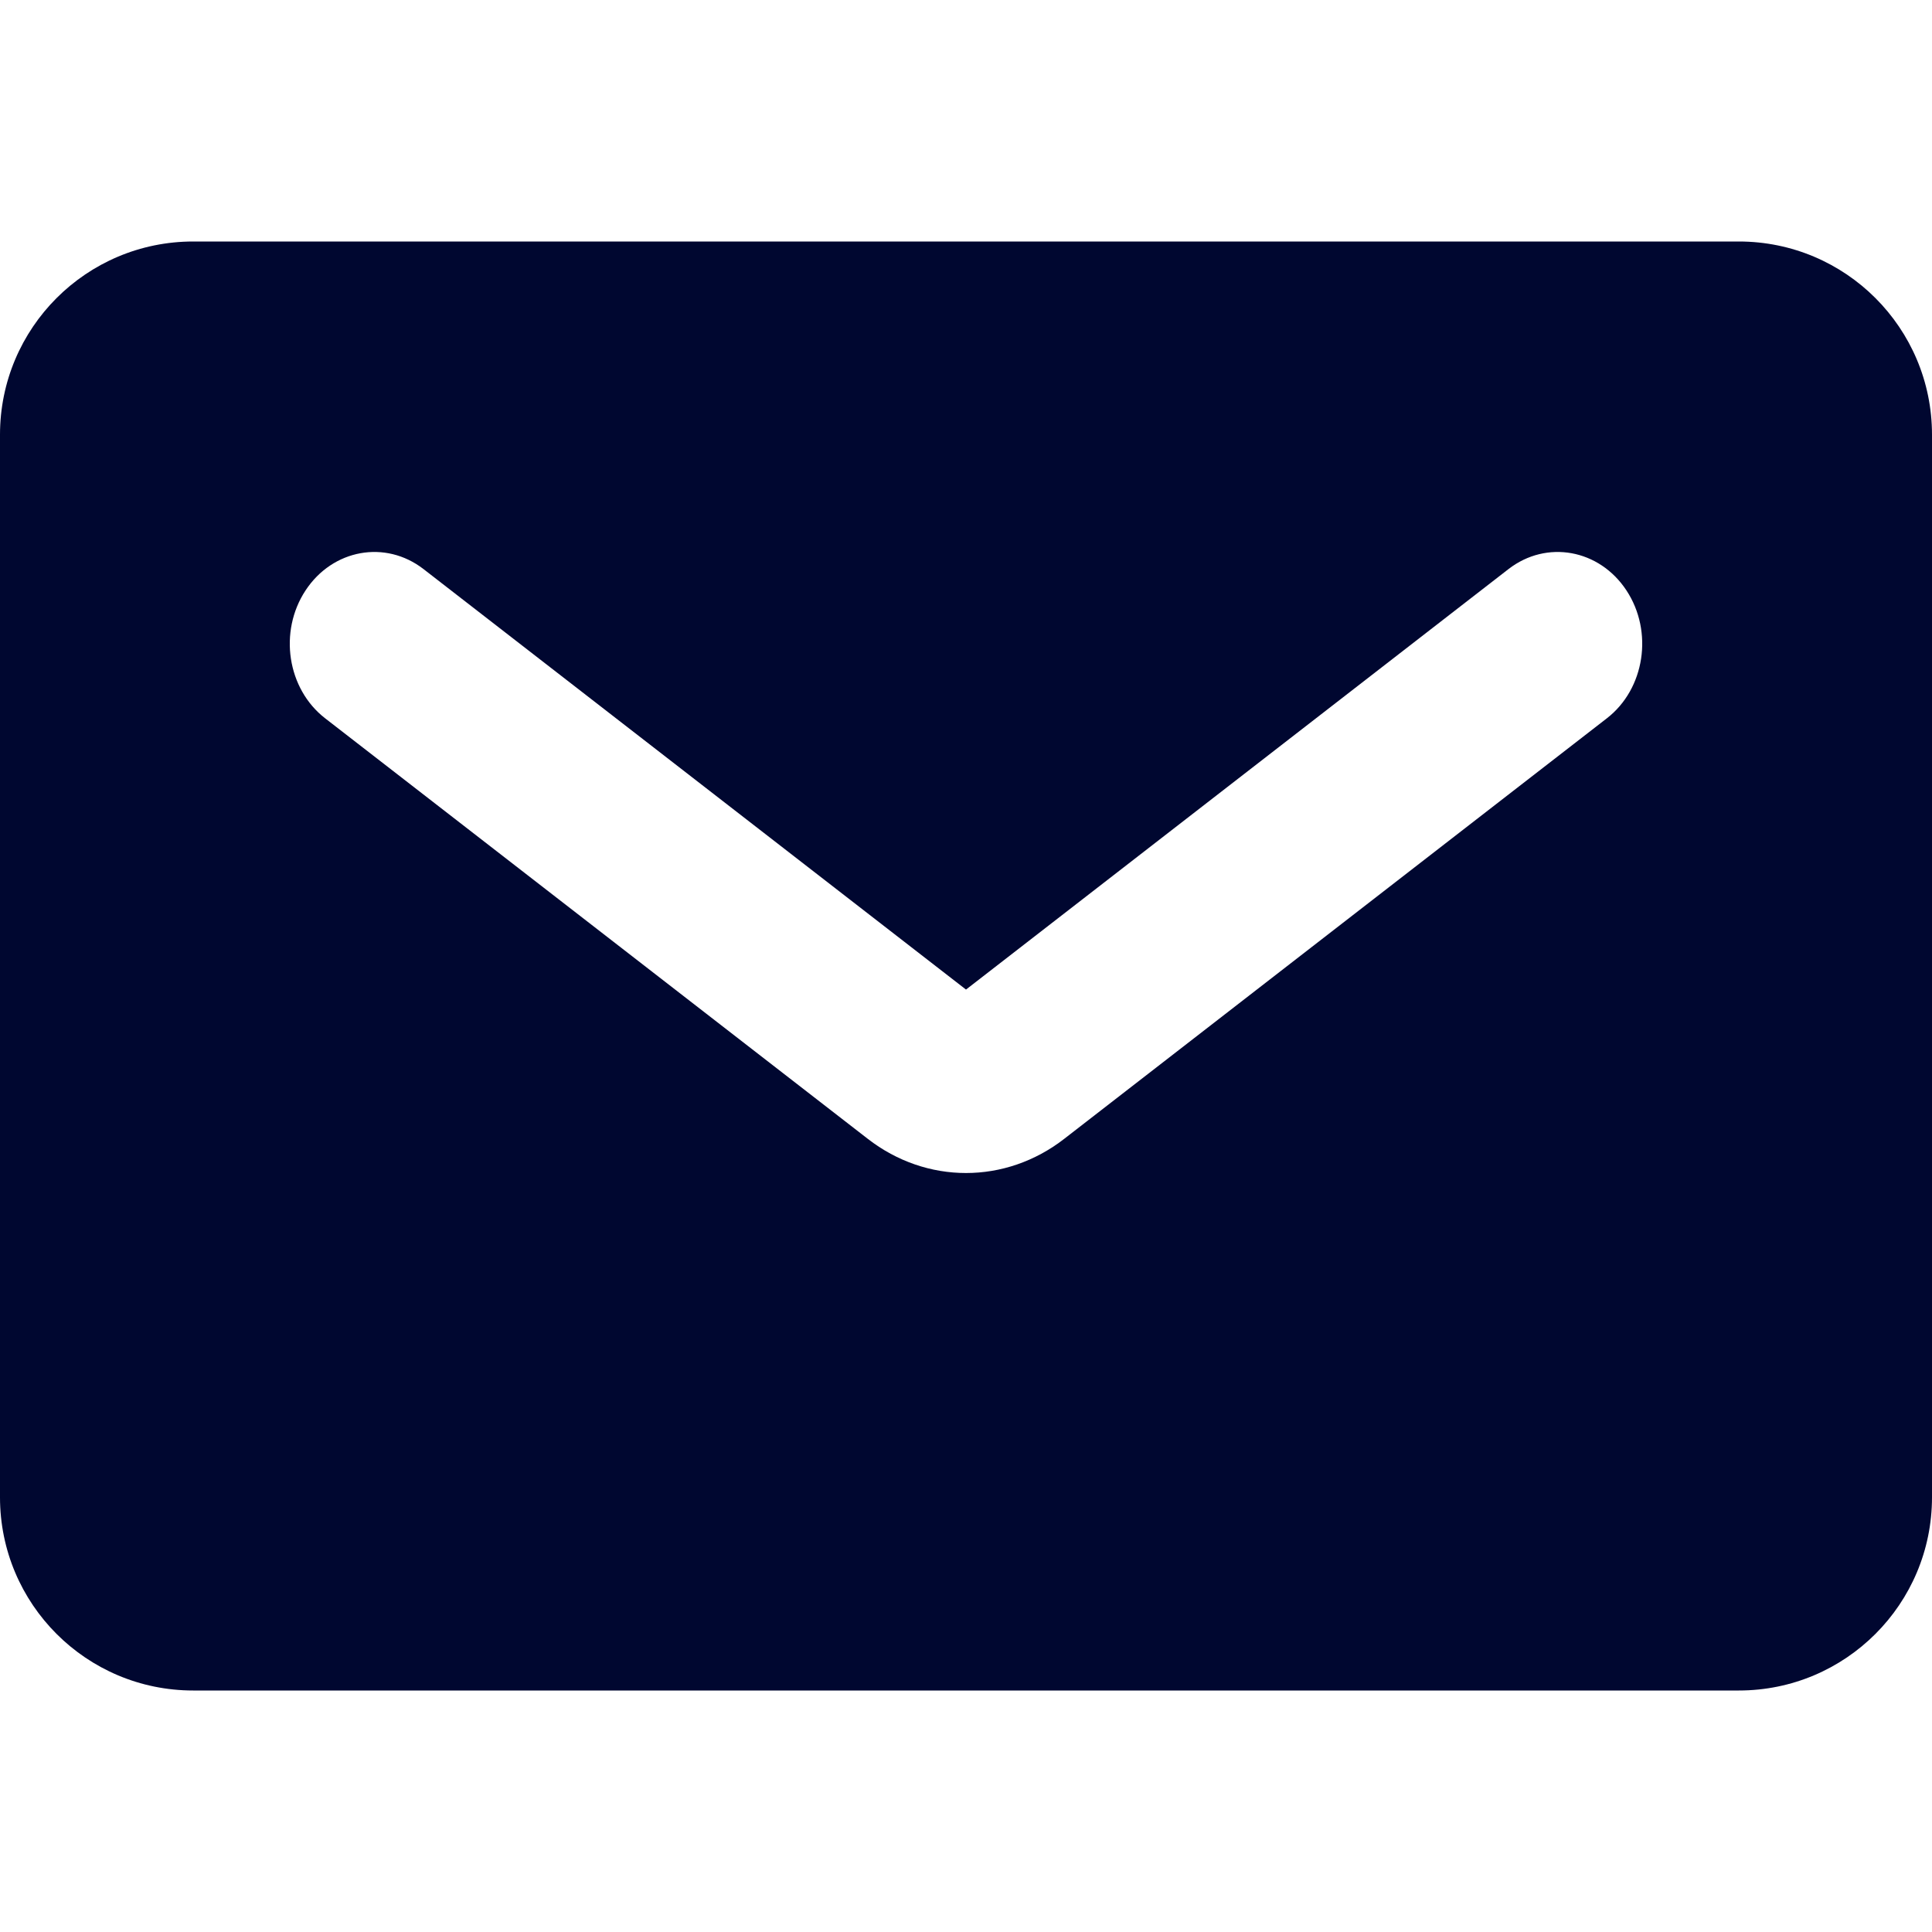 <svg width="20" height="20" viewBox="0 0 20 20" fill="none" xmlns="http://www.w3.org/2000/svg">
<path fill-rule="evenodd" clip-rule="evenodd" d="M2 2.5C0.895 2.5 0 3.395 0 4.5V15.5C0 16.605 0.895 17.5 2 17.5H18C19.105 17.5 20 16.605 20 15.5V4.5C20 3.395 19.105 2.5 18 2.5H2ZM4.384 5.891C3.99 5.586 3.444 5.685 3.163 6.112C2.882 6.539 2.973 7.132 3.366 7.436L8.983 11.789C9.591 12.261 10.409 12.261 11.017 11.789L16.634 7.436C17.027 7.132 17.118 6.539 16.837 6.112C16.556 5.685 16.01 5.586 15.616 5.891L10 10.244L4.384 5.891Z" fill="#000730"/>
</svg>

